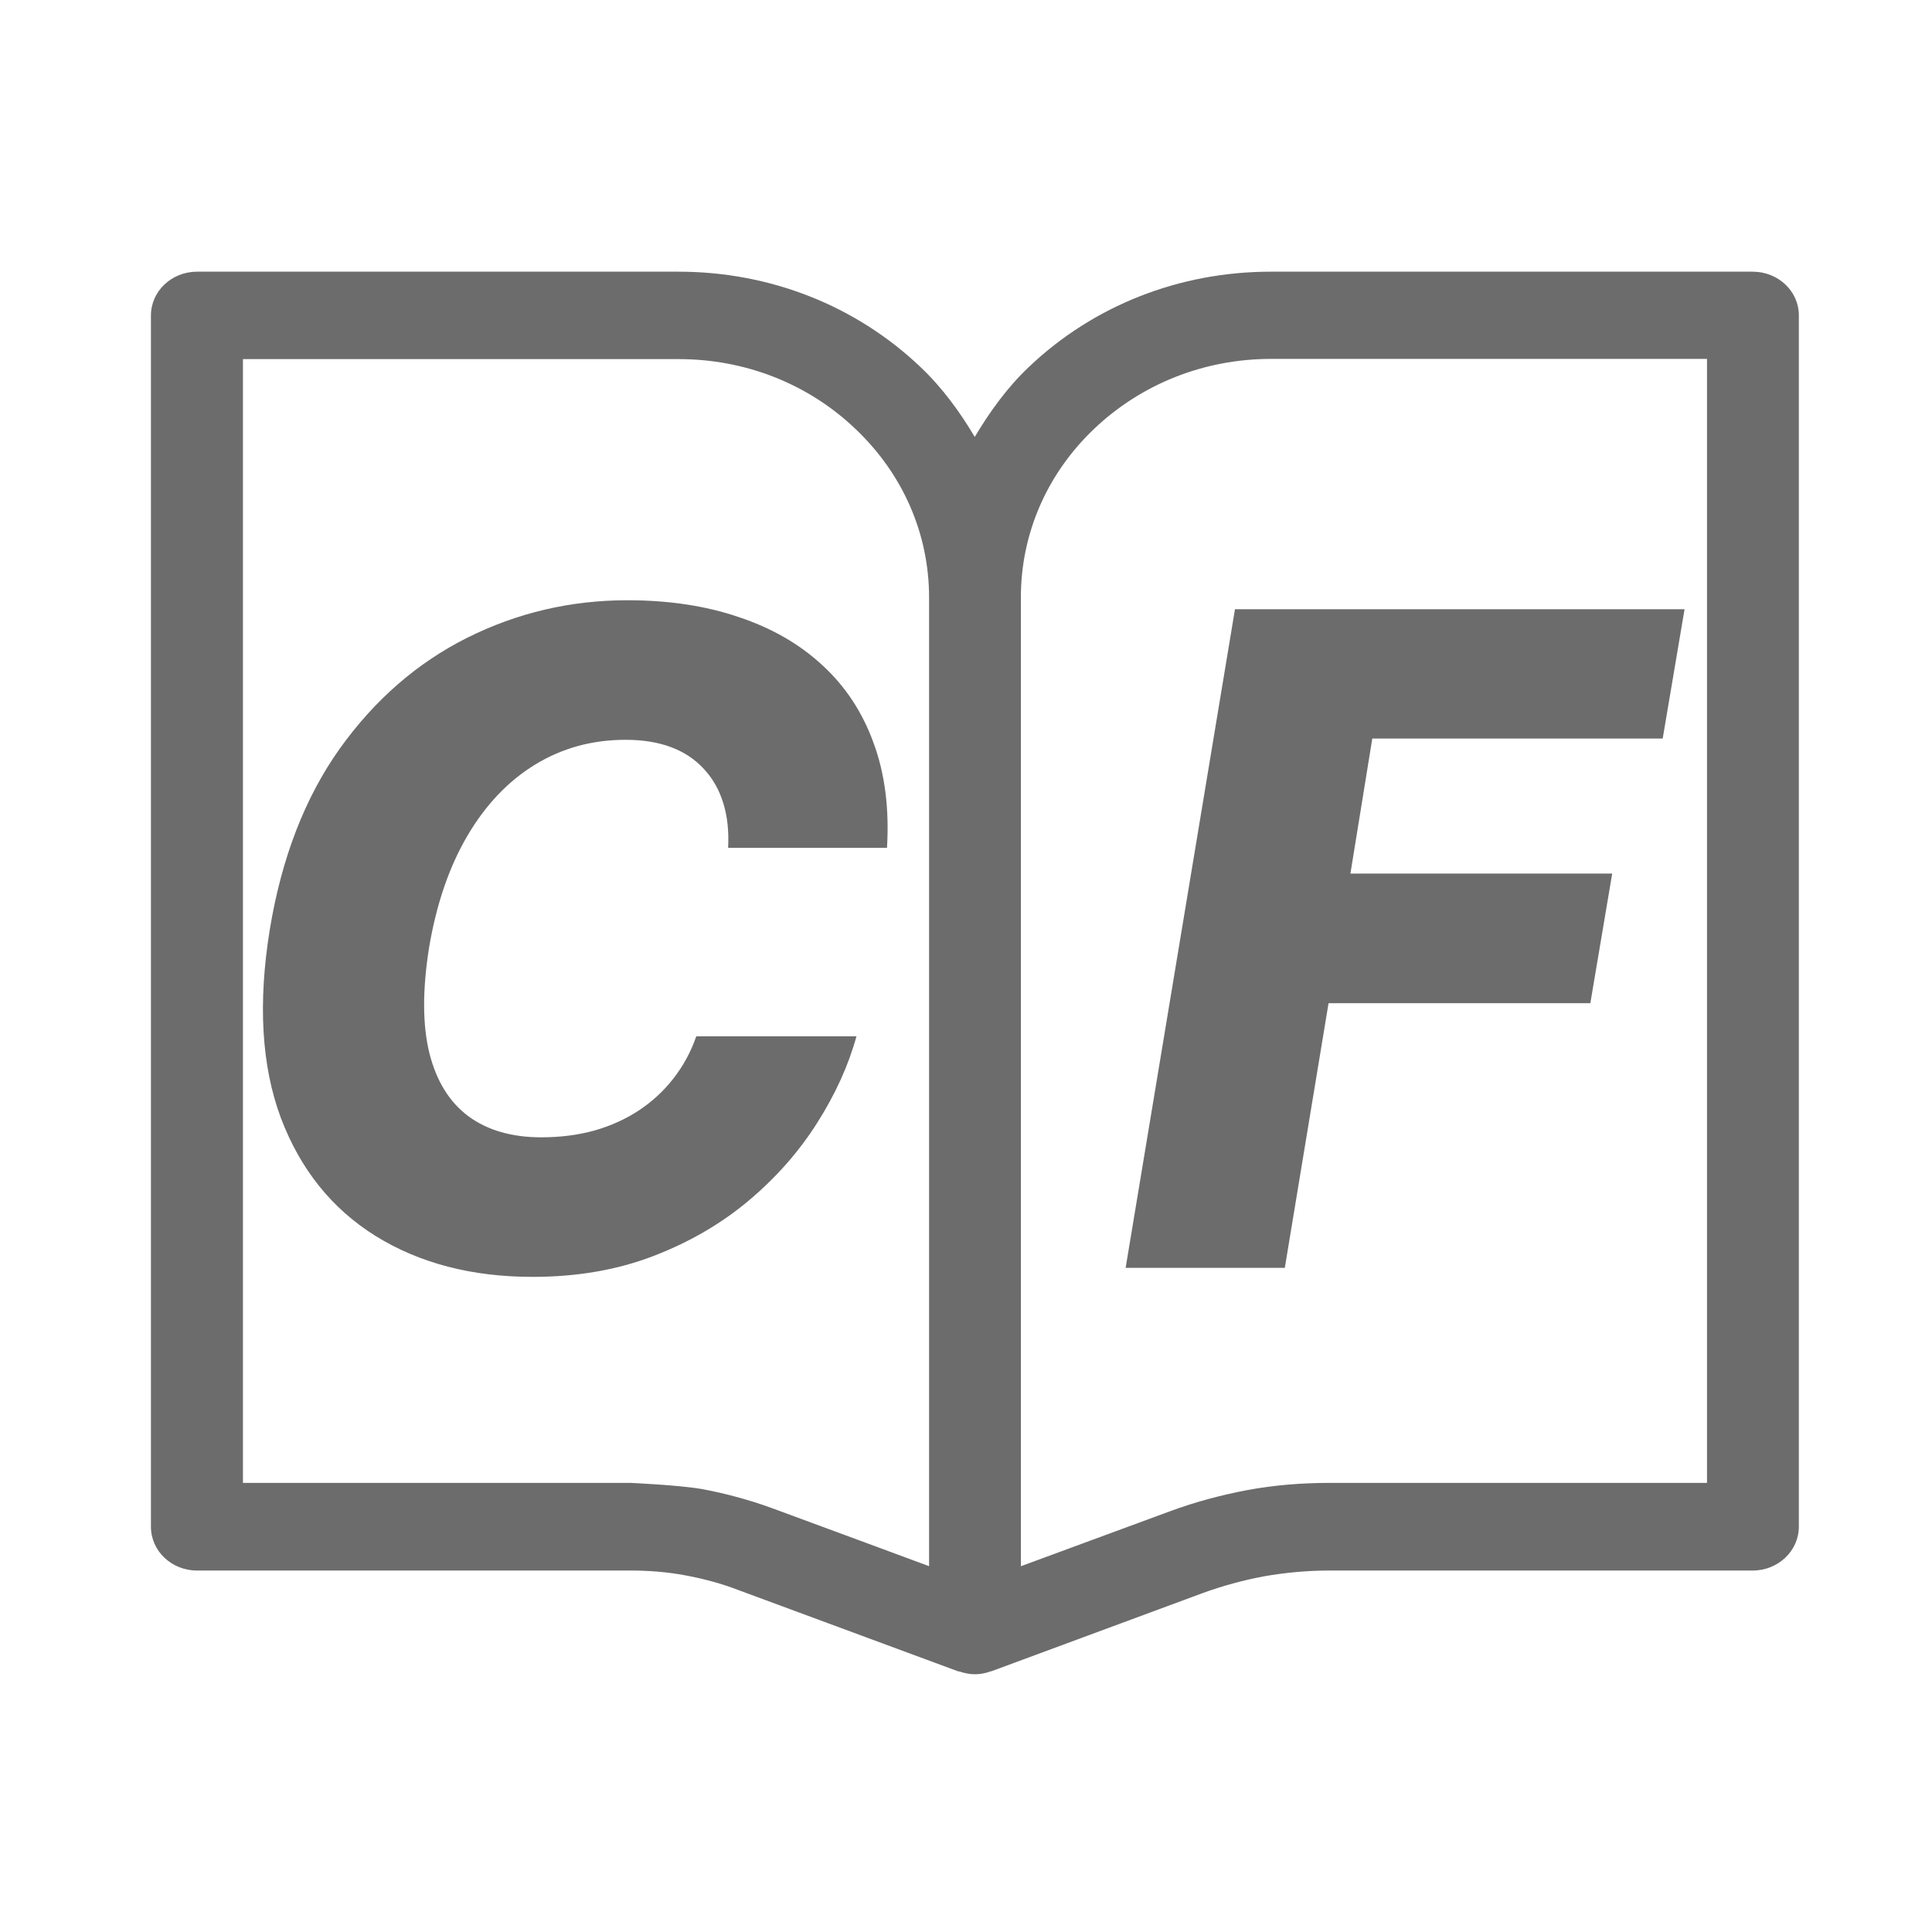<svg width="64" height="64" viewBox="0 0 64 64" fill="none" xmlns="http://www.w3.org/2000/svg">
<path d="M37.288 42L40.91 20.182H55.803L55.079 24.465H45.459L44.734 28.939H53.406L52.682 33.232H44.01L42.561 42H37.288Z" fill="#6C6C6C"/>
<path d="M29.383 28.087H24.12C24.148 27.533 24.095 27.039 23.96 26.606C23.825 26.166 23.612 25.789 23.321 25.477C23.03 25.157 22.668 24.916 22.234 24.752C21.801 24.589 21.297 24.507 20.722 24.507C19.621 24.507 18.623 24.78 17.728 25.327C16.833 25.874 16.084 26.663 15.48 27.692C14.876 28.722 14.454 29.958 14.212 31.4C13.992 32.792 13.996 33.953 14.223 34.883C14.457 35.814 14.891 36.514 15.523 36.982C16.155 37.444 16.957 37.675 17.93 37.675C18.562 37.675 19.148 37.6 19.688 37.451C20.235 37.295 20.729 37.071 21.169 36.78C21.609 36.489 21.989 36.137 22.309 35.725C22.636 35.306 22.888 34.841 23.065 34.33H28.371C28.108 35.288 27.675 36.244 27.071 37.195C26.474 38.14 25.722 38.996 24.812 39.763C23.903 40.53 22.849 41.144 21.648 41.606C20.448 42.068 19.113 42.298 17.643 42.298C15.633 42.298 13.9 41.847 12.444 40.945C10.995 40.043 9.947 38.736 9.301 37.025C8.662 35.306 8.541 33.225 8.939 30.782C9.33 28.417 10.1 26.425 11.251 24.805C12.408 23.186 13.815 21.961 15.47 21.13C17.131 20.299 18.903 19.884 20.785 19.884C22.149 19.884 23.374 20.068 24.461 20.438C25.555 20.8 26.482 21.332 27.241 22.035C28.001 22.732 28.566 23.587 28.935 24.603C29.312 25.619 29.461 26.78 29.383 28.087Z" fill="#6C6C6C"/>
<path d="M58.06 9H42.096C39.071 9 36.227 10.118 34.084 12.155C33.355 12.847 32.784 13.645 32.29 14.473C31.796 13.645 31.226 12.854 30.489 12.155C28.345 10.118 25.502 9 22.476 9H6.528C5.684 9 5 9.646 5 10.452V50.574C5 51.38 5.684 52.026 6.528 52.026H20.888C21.488 52.026 22.097 52.072 22.705 52.186C23.32 52.3 23.906 52.459 24.46 52.673L31.736 55.364C31.751 55.371 31.766 55.364 31.781 55.371C31.948 55.424 32.116 55.462 32.291 55.462C32.466 55.462 32.632 55.432 32.8 55.371C32.807 55.364 32.83 55.364 32.838 55.364L39.824 52.779C40.494 52.534 41.183 52.346 41.884 52.216C42.587 52.092 43.299 52.028 44.012 52.026H58.06C58.905 52.026 59.589 51.373 59.589 50.574V10.444C59.589 9.646 58.905 9 58.06 9ZM23.259 49.328C22.476 49.192 20.887 49.123 20.887 49.123H14.467H8.048V11.896H22.484C24.696 11.896 26.779 12.717 28.345 14.215C29.911 15.705 30.777 17.681 30.777 19.795V51.882C30.777 51.882 26.322 50.232 25.57 49.958C24.818 49.685 24.045 49.474 23.259 49.328ZM56.54 49.123H44.019C43.107 49.123 42.195 49.199 41.329 49.359C40.447 49.526 39.565 49.761 38.729 50.073L33.818 51.883V19.787C33.818 17.682 34.677 15.698 36.243 14.207C37.809 12.717 39.892 11.889 42.104 11.889H56.547V49.123L56.54 49.123Z" fill="#6C6C6C"/>
</svg>
